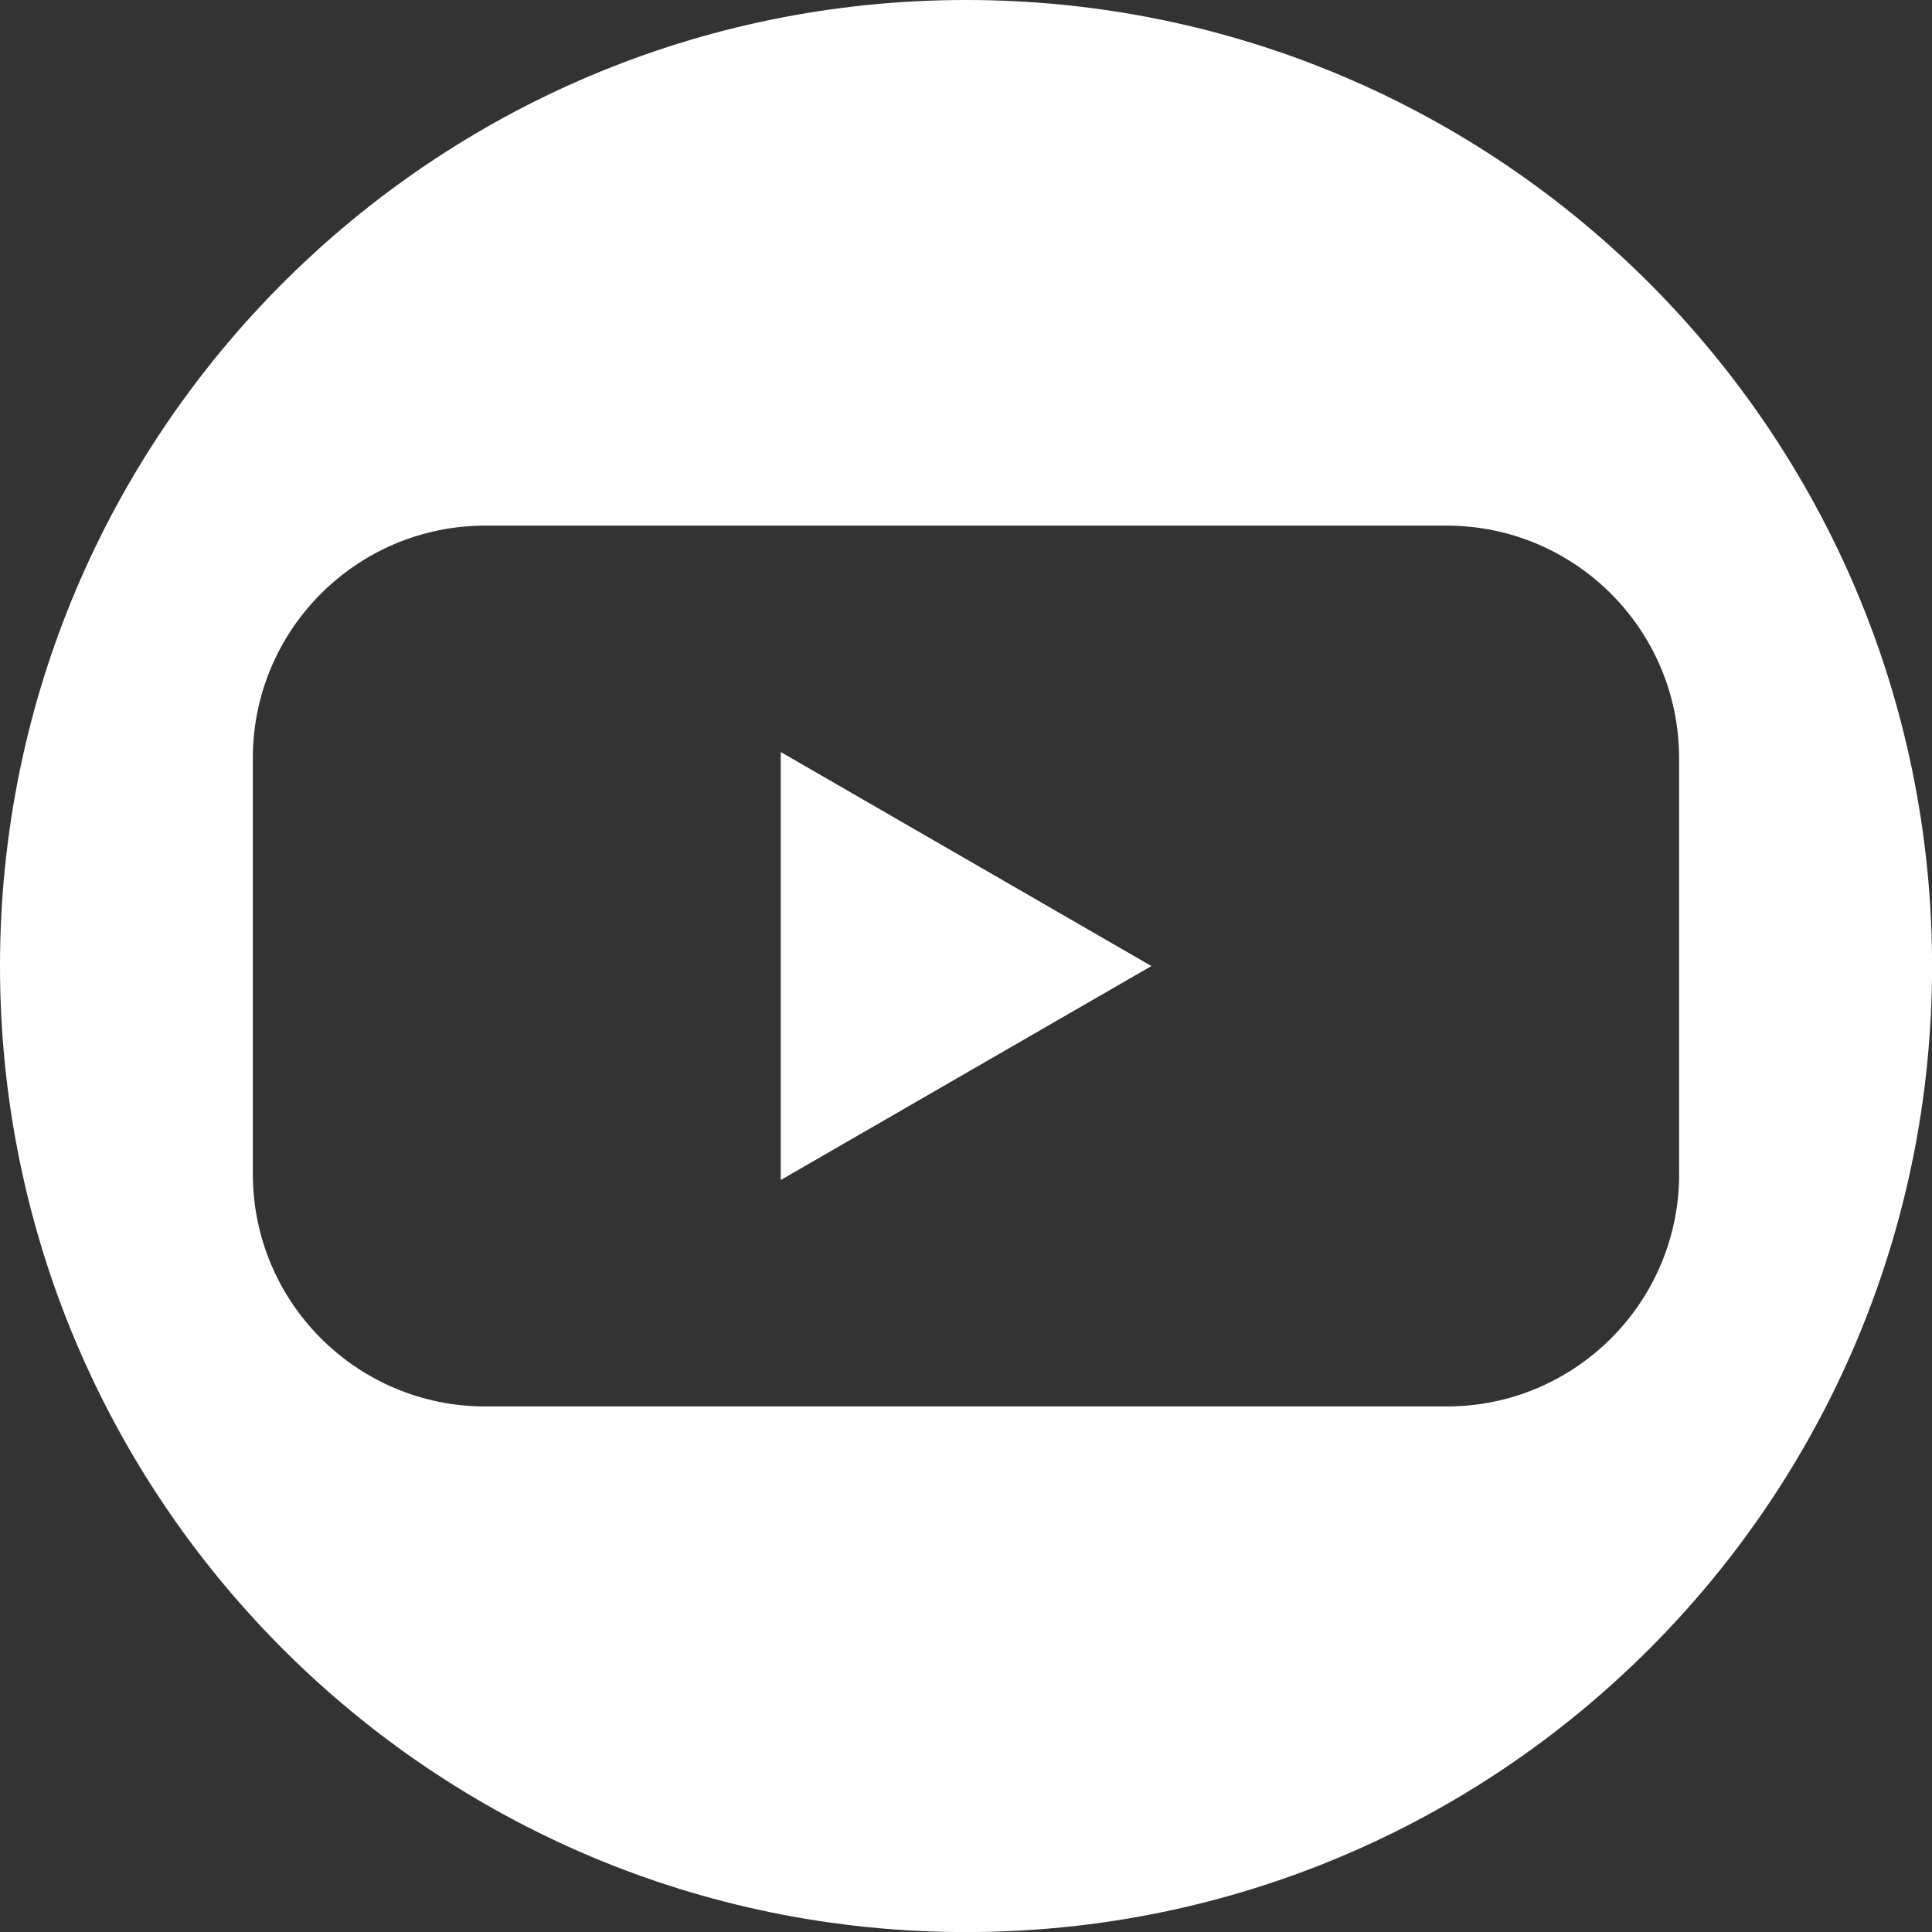 <?xml version="1.0" encoding="UTF-8"?><svg id="Layer_1" xmlns="http://www.w3.org/2000/svg" viewBox="0 0 25.759 25.759"><rect x="0" y="0" width="25.759" height="25.759" fill="#333333" stroke="none"/><defs><style>.cls-1{fill:#fff;}</style></defs><path class="cls-1" d="M12.88,0h0C5.766,0,0,5.766,0,12.88H0c0,7.113,5.766,12.88,12.88,12.88h0c7.113,0,12.88-5.766,12.88-12.88h0C25.759,5.766,19.993,0,12.88,0Zm9.508,15.652c0,1.712-1.388,3.1-3.1,3.1H6.471c-1.712,0-3.1-1.388-3.1-3.1v-5.544c0-1.712,1.388-3.1,3.1-3.1h12.816c1.712,0,3.1,1.388,3.1,3.1v5.544Z"/><path class="cls-1" d="M10.412,15.729v-5.699l4.936,2.85-4.936,2.85Z"/><polygon class="cls-1" points="10.412 15.729 15.348 12.88 10.412 10.03 10.412 15.729"/></svg>